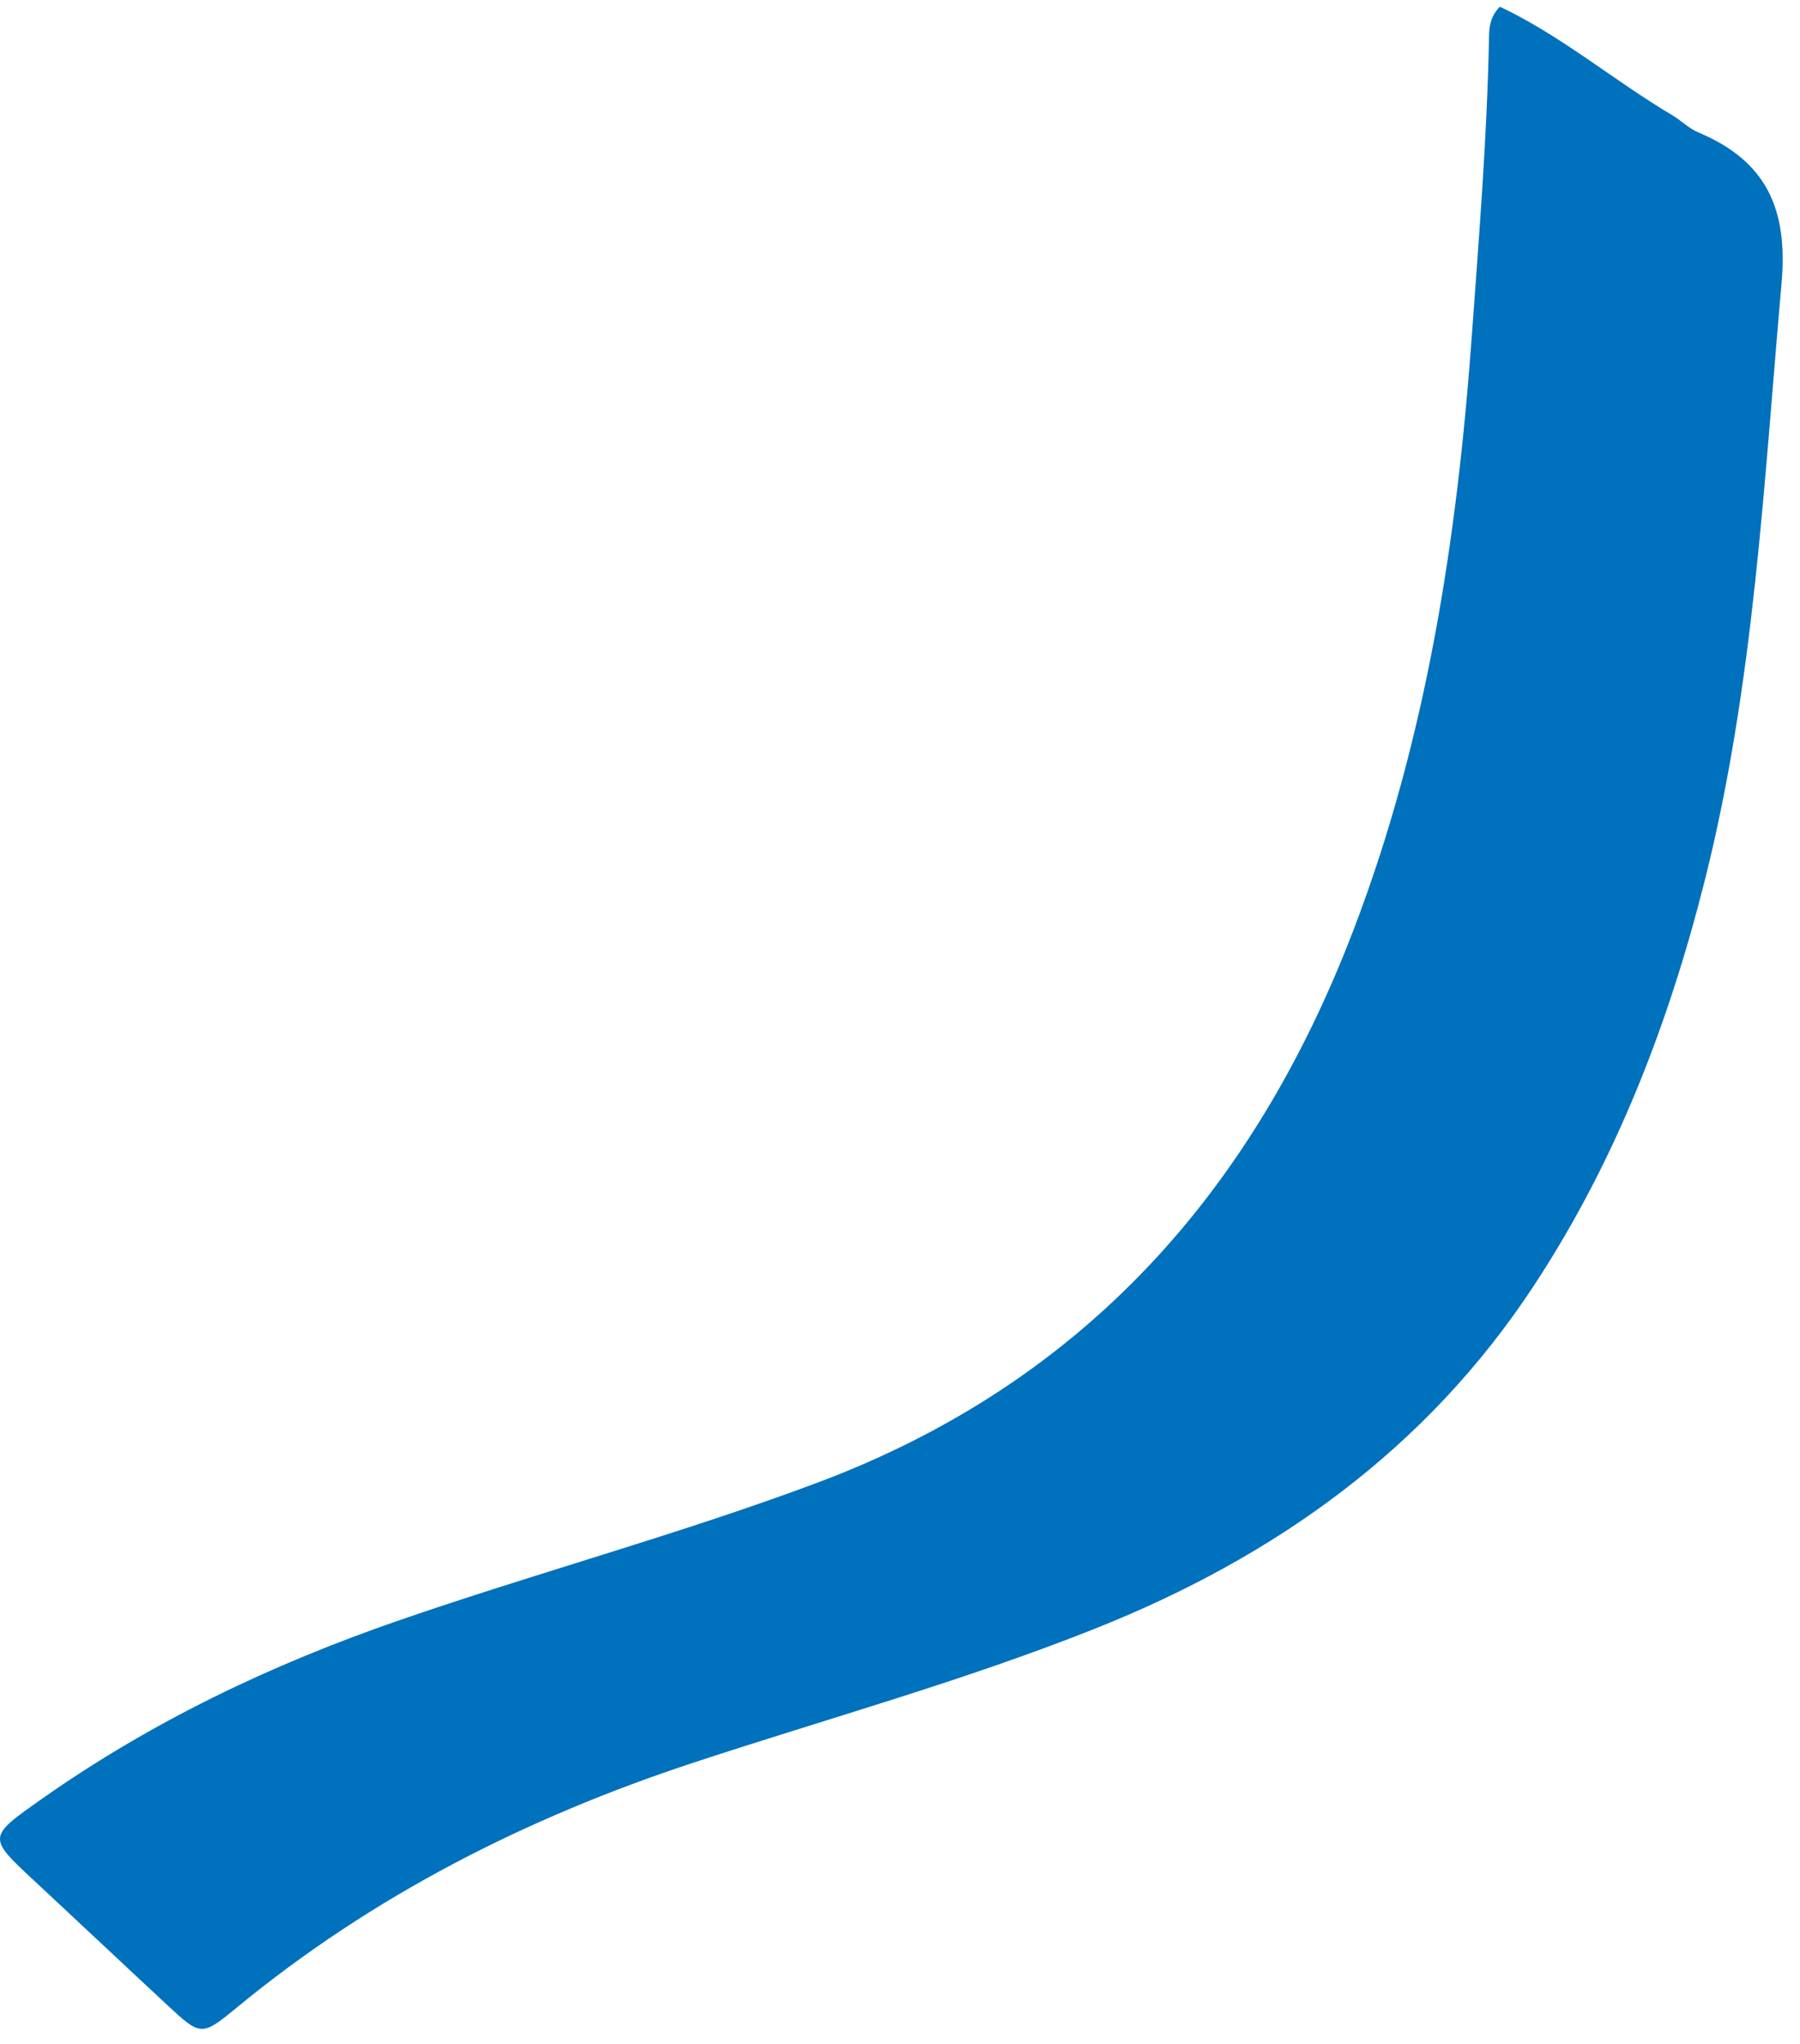 <?xml version="1.0" encoding="UTF-8"?> <svg xmlns="http://www.w3.org/2000/svg" width="74" height="84" viewBox="0 0 74 84" fill="none"> <path d="M61.663 0.275C64.187 1.469 66.341 3.307 68.748 4.735C69.115 4.952 69.428 5.278 69.813 5.439C72.604 6.607 73.513 8.568 73.242 11.638C72.512 19.87 72.111 28.141 70.083 36.194C68.599 42.083 66.428 47.711 63.068 52.825C58.642 59.562 52.416 63.989 45.025 66.932C39.631 69.08 34.034 70.623 28.528 72.436C21.654 74.699 15.312 77.908 9.709 82.528C8.278 83.708 8.24 83.672 6.846 82.376C5.035 80.693 3.236 78.996 1.425 77.312C-0.526 75.499 -0.525 75.51 1.745 73.914C6.244 70.75 11.149 68.413 16.338 66.617C22.058 64.637 27.907 63.066 33.587 60.942C44.569 56.834 51.542 48.939 55.645 38.217C58.658 30.34 59.907 22.116 60.512 13.75C60.806 9.675 61.138 5.606 61.215 1.519C61.223 1.097 61.272 0.665 61.663 0.275Z" fill="#0071BC"></path> </svg> 